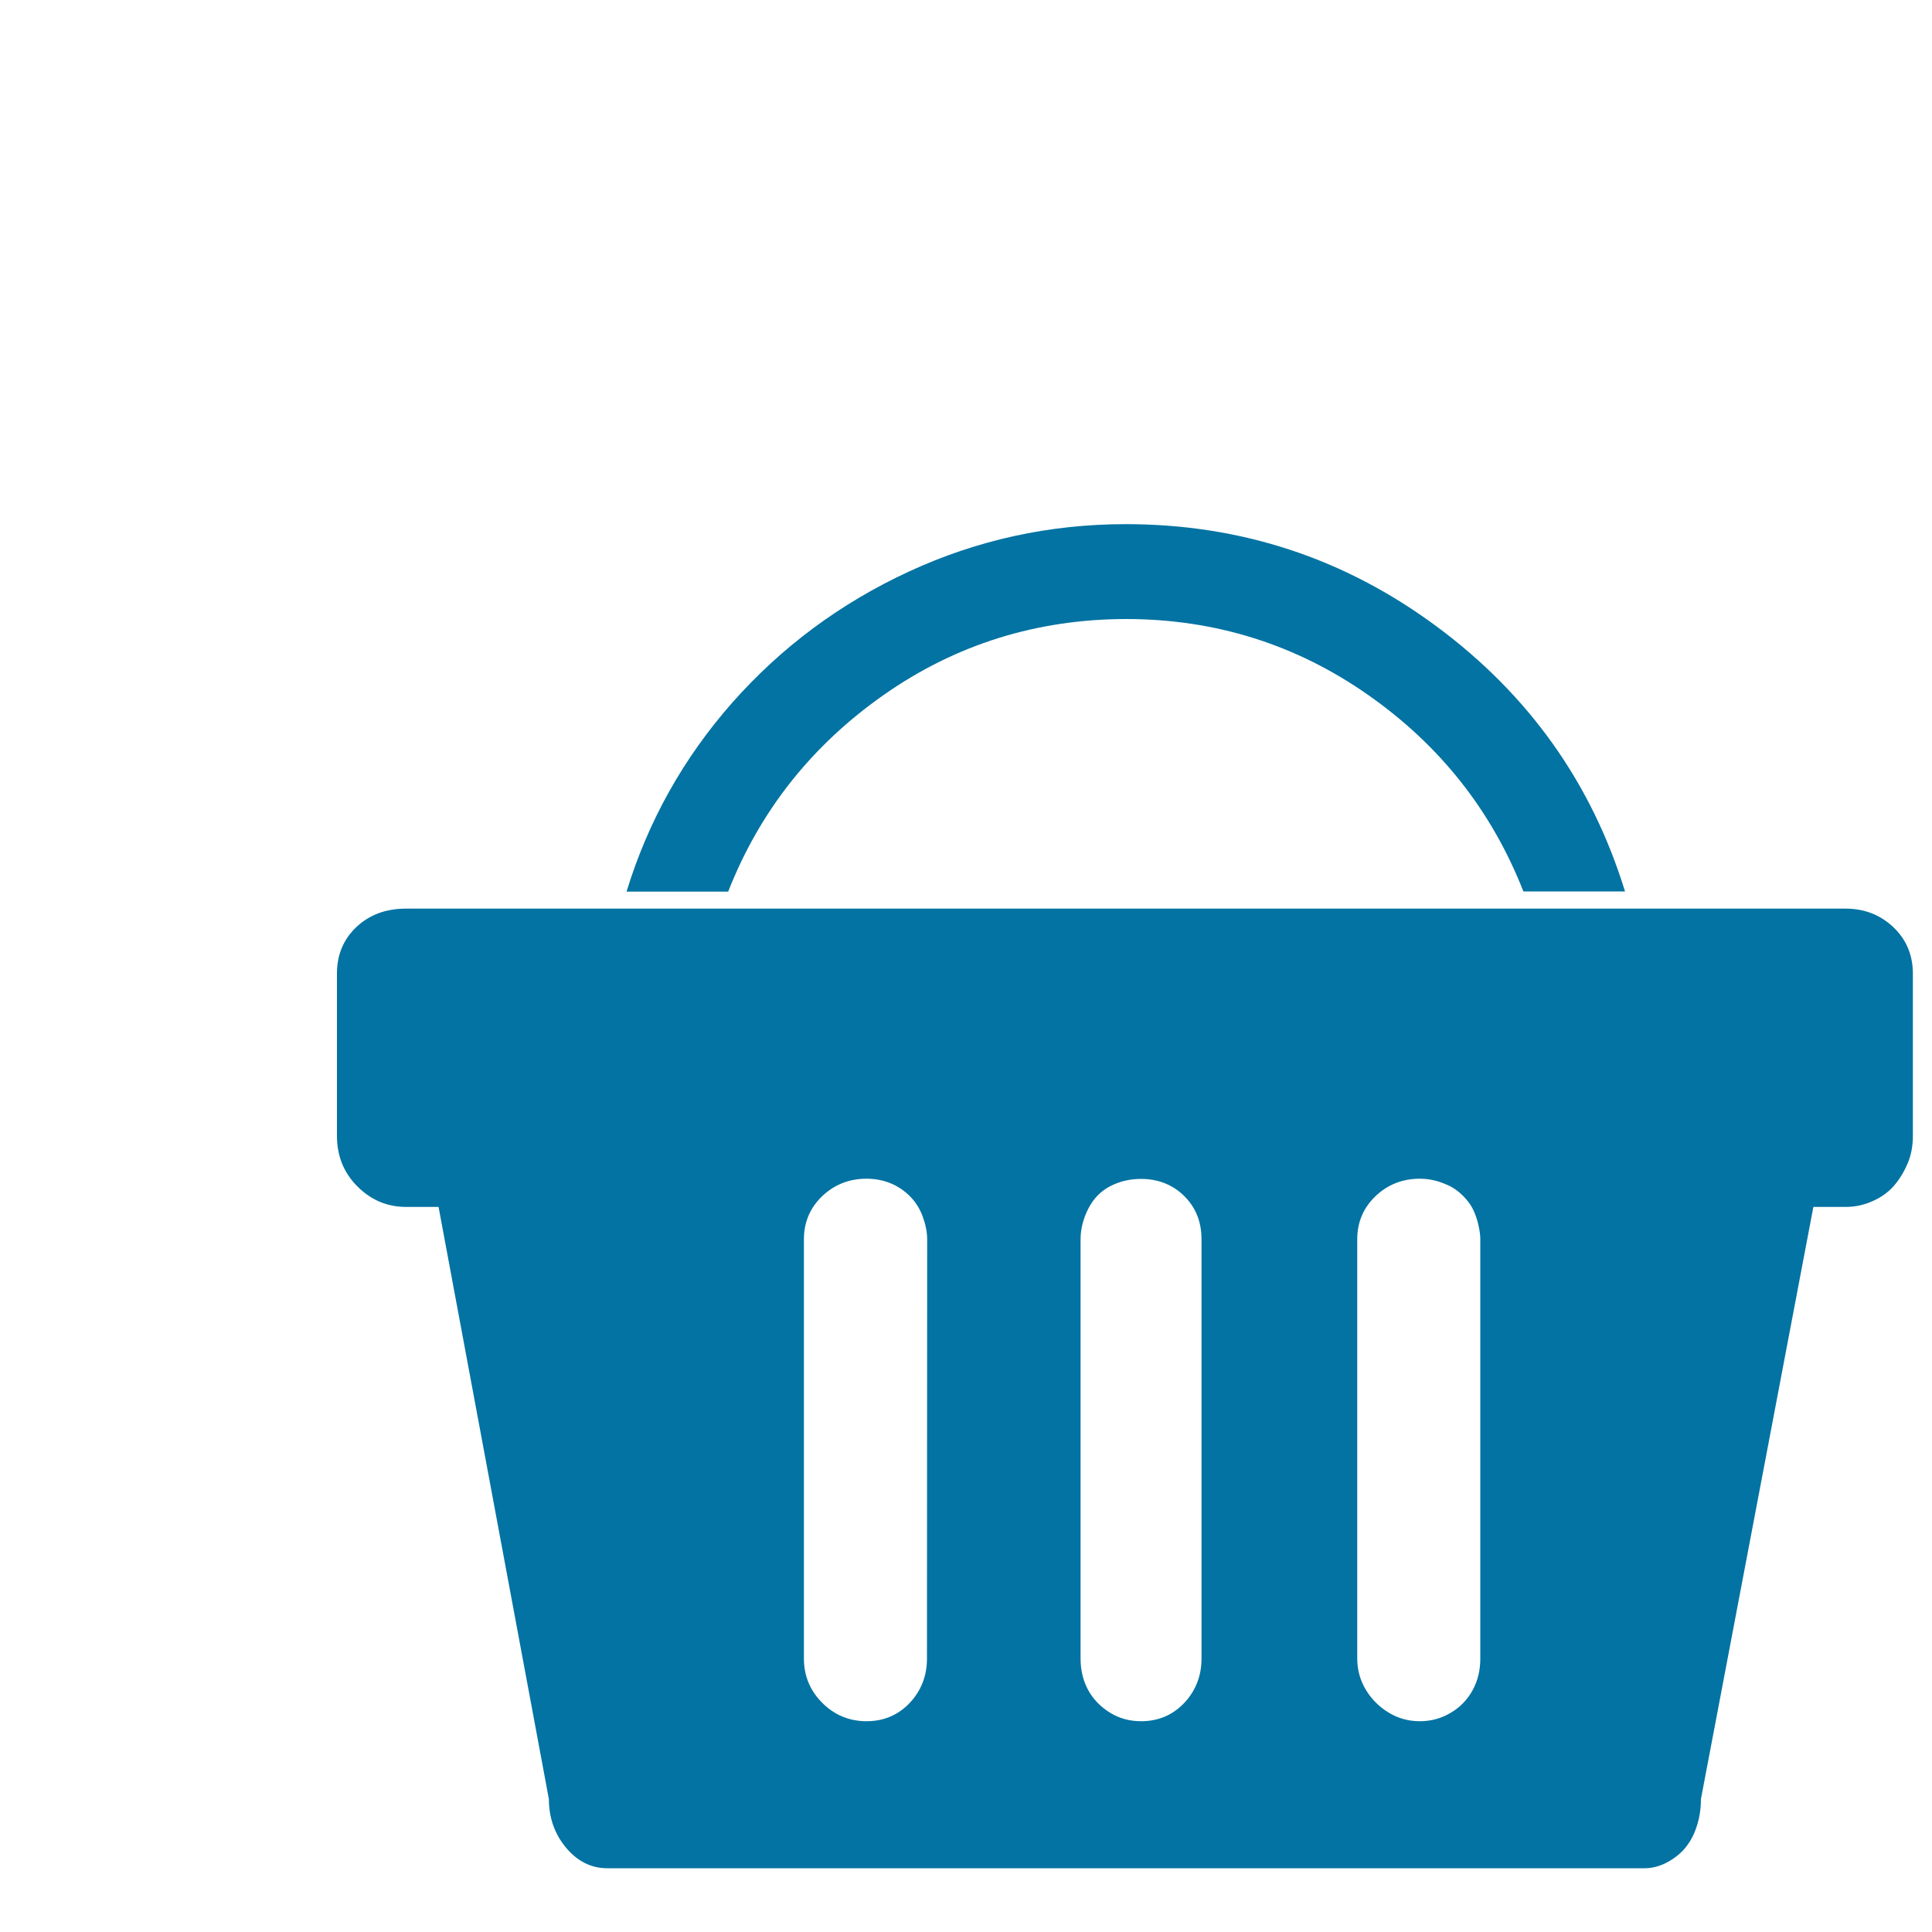 <svg xmlns="http://www.w3.org/2000/svg" viewBox="0 0 1000 1000" style="fill:#0273a2">
<title>Life Supermarket SVG icon</title>
<path d="M10,32.9L10,32.9L10,32.9z"/><path d="M955.2,470.3h-745c-10.5,0-19,3.2-25.7,9.5s-10.1,14.4-10.1,24.1v83.9c0,10.5,3.5,19.2,10.6,26.3s15.5,10.6,25.2,10.6H227l57.1,306.5c0,9.7,3,18.1,8.9,25.2c6,7.1,13.1,10.6,21.3,10.6h536.9c3.7,0,7.5-0.9,11.2-2.8c3.7-1.9,6.9-4.3,9.5-7.3c2.6-3,4.7-6.7,6.2-11.2c1.5-4.5,2.3-9.3,2.3-14.5l58.2-306.5h16.8c4.5,0,9-0.9,13.4-2.8c4.5-1.9,8.2-4.5,11.2-7.8c3-3.4,5.4-7.3,7.3-11.7s2.8-9.3,2.8-14.5v-83.9c0-9.7-3.4-17.7-10.1-24.1C973.2,473.5,965,470.3,955.2,470.3L955.2,470.3z M479.8,858.5c0,8.9-3,16.6-8.9,22.9c-6,6.3-13.4,9.5-22.4,9.5c-8.9,0-16.6-3.2-22.9-9.5c-6.3-6.3-9.5-14-9.5-22.9v-217c0-8.9,3.2-16.4,9.5-22.4c6.3-6,14-9,22.9-9c4.5,0,8.6,0.8,12.3,2.3c3.7,1.5,7.1,3.7,10.1,6.7c3,3,5.2,6.5,6.7,10.6c1.5,4.1,2.3,8,2.3,11.7L479.8,858.5L479.8,858.5z M621.9,858.5c0,8.9-3,16.6-8.9,22.9c-6,6.3-13.4,9.5-22.4,9.5c-6,0-11.4-1.5-16.2-4.5s-8.6-6.9-11.2-11.7c-2.6-4.8-3.9-10.2-3.9-16.2v-217c0-5.2,1.3-10.5,3.9-15.7c2.6-5.2,6.3-9.1,11.2-11.7c4.9-2.6,10.3-3.9,16.2-3.9c8.9,0,16.4,3,22.4,8.9c6,6,8.9,13.4,8.9,22.4V858.5L621.9,858.5z M766.2,858.5c0,6-1.3,11.4-3.9,16.2s-6.3,8.8-11.2,11.7c-4.9,3-10.3,4.5-16.2,4.5c-5.9,0-11.3-1.5-16.2-4.5c-4.9-3-8.8-6.9-11.7-11.7s-4.5-10.3-4.5-16.2v-217c0-8.9,3.2-16.4,9.5-22.4c6.3-6,14-9,22.9-9c3,0,5.8,0.4,8.4,1.1c2.6,0.7,5,1.7,7.3,2.8c2.2,1.1,4.5,2.8,6.7,5c2.2,2.2,3.9,4.5,5,6.7c1.1,2.2,2.1,4.9,2.8,7.8c0.7,3,1.1,5.6,1.1,7.8L766.2,858.5L766.2,858.5z M582.7,320.4c46.2,0,88,13.1,125.3,39.2c37.3,26.1,64.1,60,80.5,101.8h52.6c-17.2-55.9-49.6-101.6-97.3-137c-47.7-35.4-101.4-53.1-161.1-53.1c-39.5,0-77,8.2-112.4,24.6s-65.8,39-91.2,67.7c-25.3,28.7-43.6,61.3-54.8,97.9h52.6c16.4-41.8,43.3-75.7,80.5-101.8S536.5,320.5,582.7,320.4L582.7,320.4z"/>
</svg>